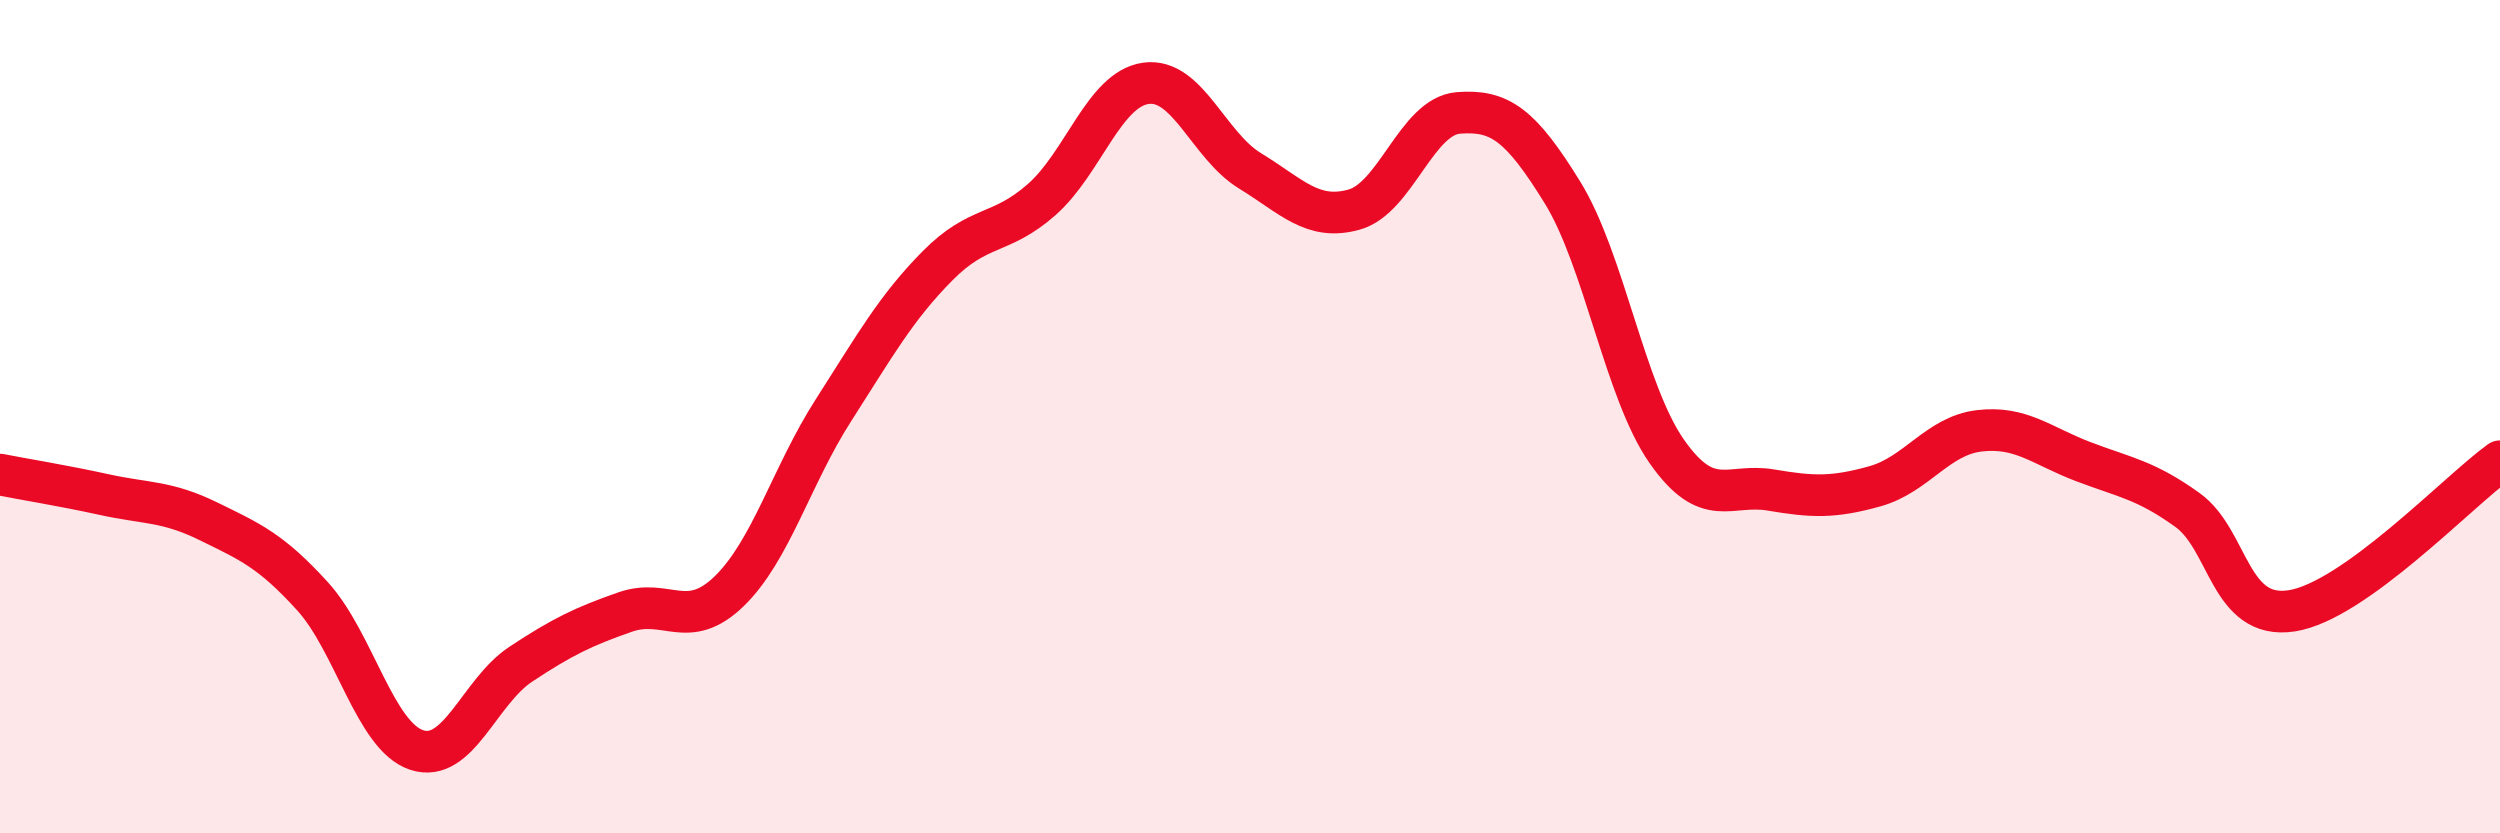 
    <svg width="60" height="20" viewBox="0 0 60 20" xmlns="http://www.w3.org/2000/svg">
      <path
        d="M 0,11.39 C 0.5,11.49 1.5,11.65 2.5,11.87 C 3.5,12.09 4,12.02 5,12.51 C 6,13 6.5,13.21 7.5,14.31 C 8.5,15.41 9,17.67 10,18 C 11,18.33 11.5,16.6 12.5,15.94 C 13.5,15.28 14,15.04 15,14.69 C 16,14.34 16.5,15.16 17.5,14.19 C 18.5,13.22 19,11.41 20,9.85 C 21,8.29 21.5,7.39 22.5,6.38 C 23.5,5.37 24,5.67 25,4.79 C 26,3.91 26.5,2.14 27.5,2 C 28.5,1.86 29,3.49 30,4.1 C 31,4.71 31.5,5.31 32.5,5.03 C 33.5,4.75 34,2.79 35,2.71 C 36,2.63 36.5,3 37.5,4.62 C 38.5,6.24 39,9.4 40,10.83 C 41,12.26 41.5,11.59 42.5,11.76 C 43.5,11.93 44,11.95 45,11.67 C 46,11.39 46.5,10.46 47.5,10.34 C 48.5,10.22 49,10.7 50,11.08 C 51,11.46 51.5,11.52 52.5,12.24 C 53.5,12.96 53.5,14.89 55,14.66 C 56.5,14.43 59,11.79 60,11.07L60 20L0 20Z"
        fill="#EB0A25"
        opacity="0.1"
        stroke-linecap="round"
        stroke-linejoin="round"
      />
      <path
        d="M 0,11.39 C 0.5,11.49 1.5,11.65 2.5,11.87 C 3.5,12.09 4,12.02 5,12.51 C 6,13 6.5,13.21 7.5,14.31 C 8.5,15.41 9,17.67 10,18 C 11,18.33 11.5,16.6 12.5,15.94 C 13.5,15.28 14,15.04 15,14.69 C 16,14.34 16.5,15.16 17.5,14.19 C 18.5,13.22 19,11.41 20,9.85 C 21,8.29 21.5,7.39 22.5,6.38 C 23.5,5.37 24,5.67 25,4.79 C 26,3.91 26.5,2.14 27.5,2 C 28.5,1.86 29,3.49 30,4.1 C 31,4.71 31.5,5.31 32.5,5.03 C 33.5,4.75 34,2.79 35,2.71 C 36,2.63 36.5,3 37.5,4.62 C 38.5,6.24 39,9.4 40,10.83 C 41,12.26 41.5,11.59 42.5,11.76 C 43.5,11.93 44,11.95 45,11.67 C 46,11.39 46.5,10.46 47.5,10.34 C 48.5,10.22 49,10.7 50,11.08 C 51,11.46 51.5,11.52 52.5,12.24 C 53.5,12.96 53.5,14.89 55,14.66 C 56.5,14.43 59,11.79 60,11.07"
        stroke="#EB0A25"
        stroke-width="1"
        fill="none"
        stroke-linecap="round"
        stroke-linejoin="round"
      />
    </svg>
  